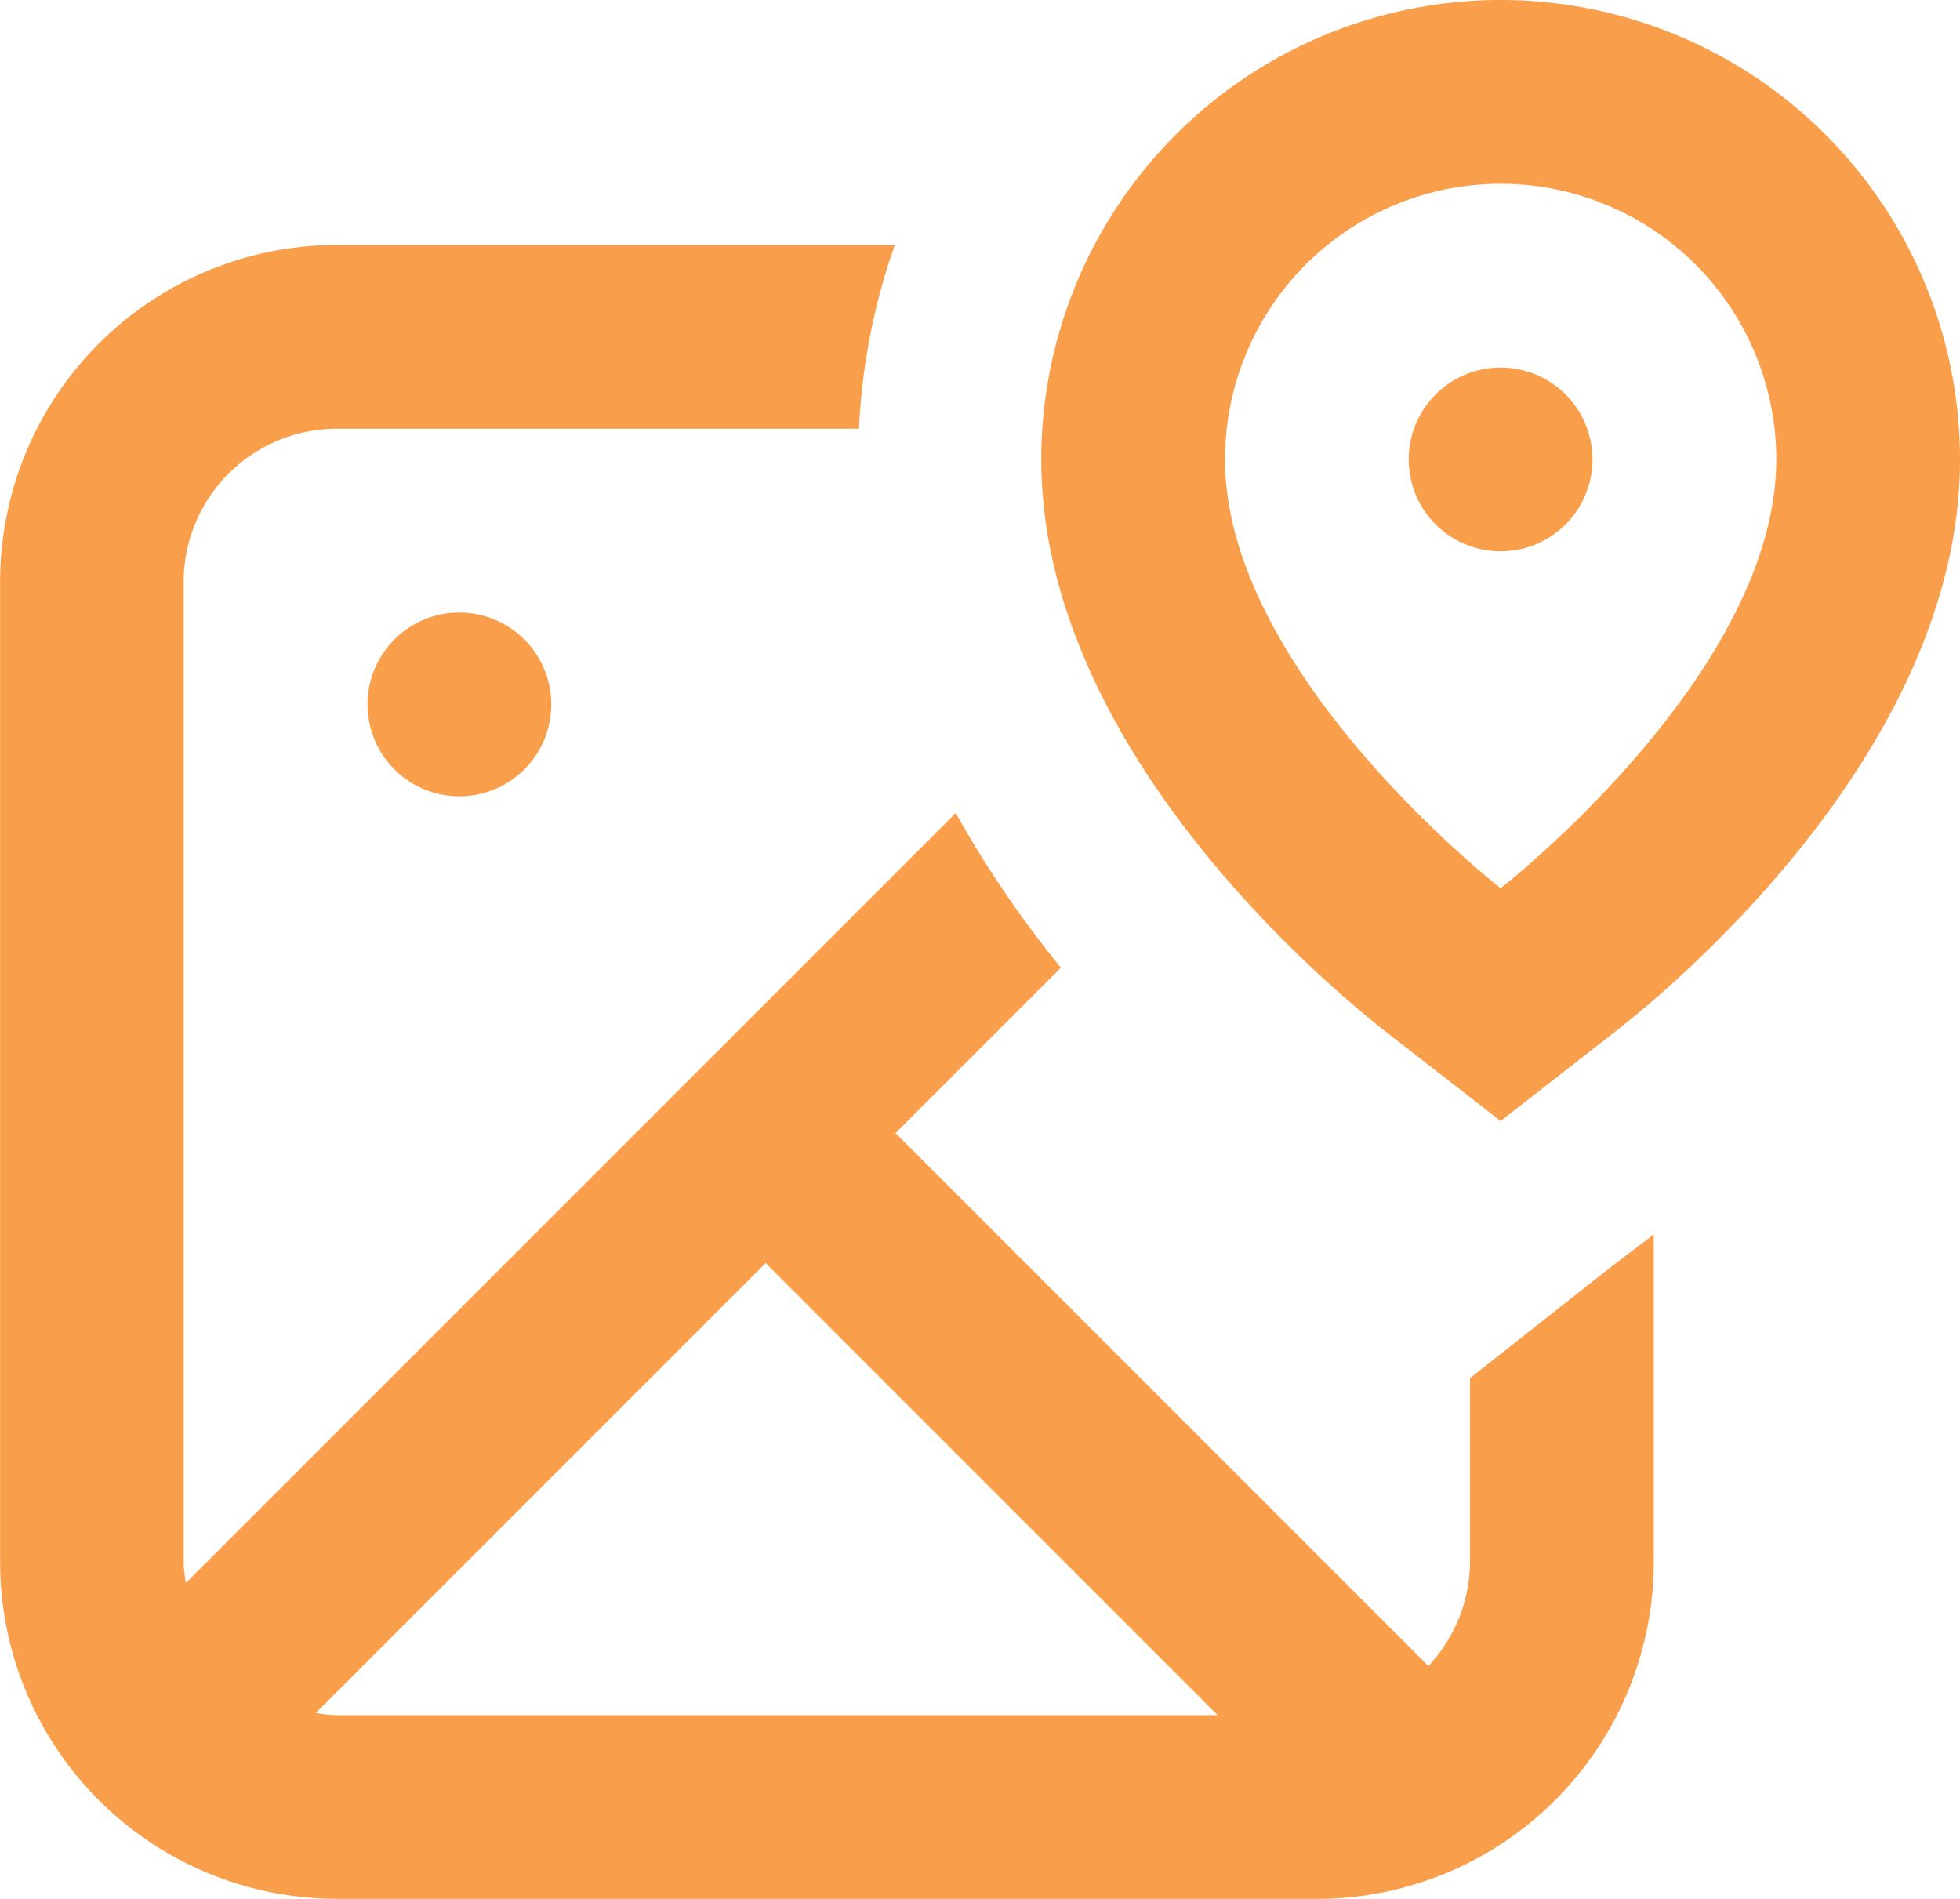 <svg xmlns="http://www.w3.org/2000/svg" width="85.736" height="83.057" viewBox="0 0 85.736 83.057">
  <g id="area" transform="translate(-1276.264 -3707)">
    <path id="Path_96" data-name="Path 96" d="M246.036,222.418a4.019,4.019,0,1,1-4.019-4.019,4.02,4.02,0,0,1,4.019,4.019" transform="translate(1054.342 3515.393)" fill="#f99e4b"/>
    <path id="Path_97" data-name="Path 97" d="M436.436,177.621a4.019,4.019,0,1,1-4.019-4.018,4.019,4.019,0,0,1,4.019,4.018" transform="translate(909.488 3549.473)" fill="#f99e4b"/>
    <path id="Path_98" data-name="Path 98" d="M185.532,223.54H228.4A14.736,14.736,0,0,0,243.135,208.8v-14.32l-1.768,1.34-6.269,4.942V208.8a6.7,6.7,0,0,1-1.822,4.554l-23.309-23.309,7.234-7.234a47.166,47.166,0,0,1-4.6-6.765l-33.677,33.679a6.663,6.663,0,0,1-.094-.924V165.937a6.7,6.7,0,0,1,6.7-6.7h22.84a27.941,27.941,0,0,1,1.568-8.038h-24.41A14.736,14.736,0,0,0,170.8,165.937V208.8a14.736,14.736,0,0,0,14.735,14.736Zm38.526-8.038H185.532a6.672,6.672,0,0,1-.924-.093l19.679-19.679Z" transform="translate(1105.469 3566.516)" fill="#f99e4b"/>
    <path id="Path_99" data-name="Path 99" d="M381.294,106.4A20.1,20.1,0,0,0,361.2,126.494c0,12.673,12.633,23.135,15.164,25.106l4.93,3.831,4.93-3.844c2.531-1.956,15.164-12.419,15.164-25.091A20.095,20.095,0,0,0,381.294,106.4Zm0,38.849s-12.056-9.377-12.056-18.754a12.056,12.056,0,0,1,24.113,0c0,9.378-12.057,18.755-12.057,18.755Z" transform="translate(960.612 3600.6)" fill="#f99e4b"/>
  </g>
</svg>
